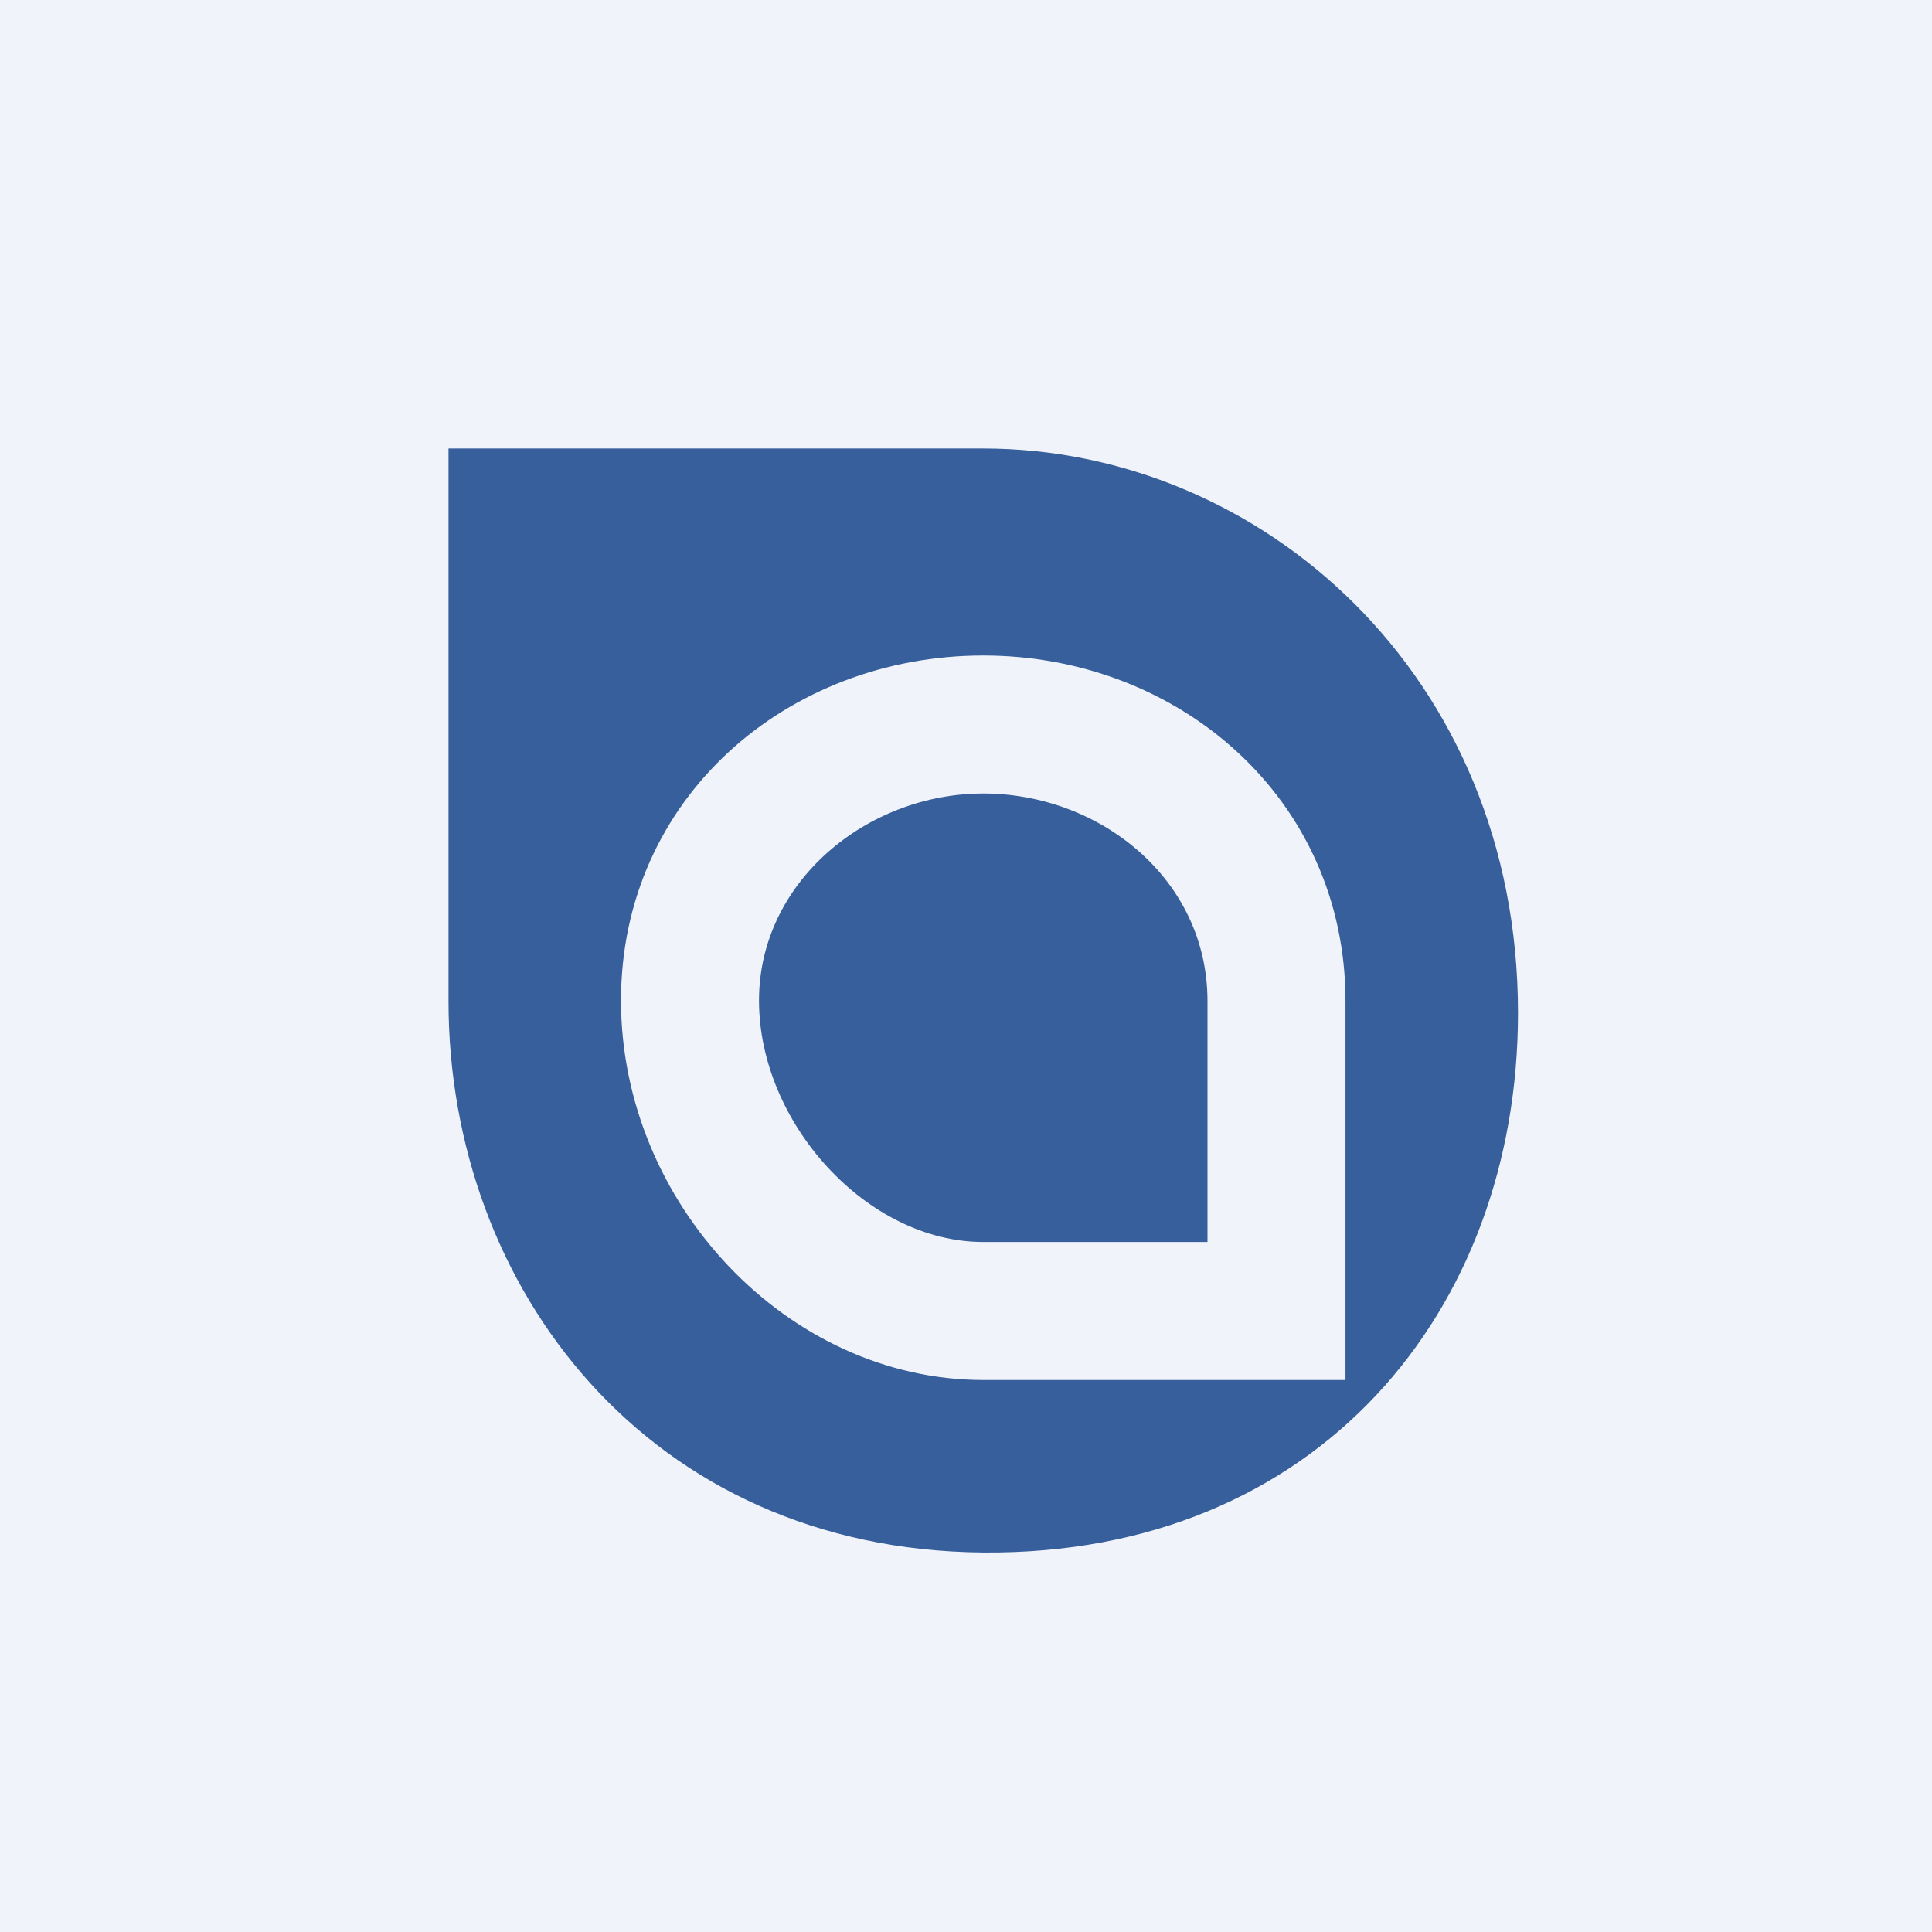 <!-- by TradingView --><svg width="56" height="56" viewBox="0 0 56 56" xmlns="http://www.w3.org/2000/svg"><path fill="#F0F3FA" d="M0 0h56v56H0z"/><path d="M28.5 13H13v16.02c0 8.32 5.81 15.9 15.5 15.98 9.69.08 15.5-7.01 15.5-15.64C44 19.55 36.53 13 28.5 13ZM39 40H28.5C22.83 40 18 34.88 18 29s4.83-10 10.5-10S39 23.15 39 29.02V40ZM28.5 23c3.37 0 6.5 2.47 6.5 6.02V36h-6.5c-3.37 0-6.5-3.45-6.5-7 0-3.44 3.13-6 6.5-6Z" fill="#375F9B"/></svg>